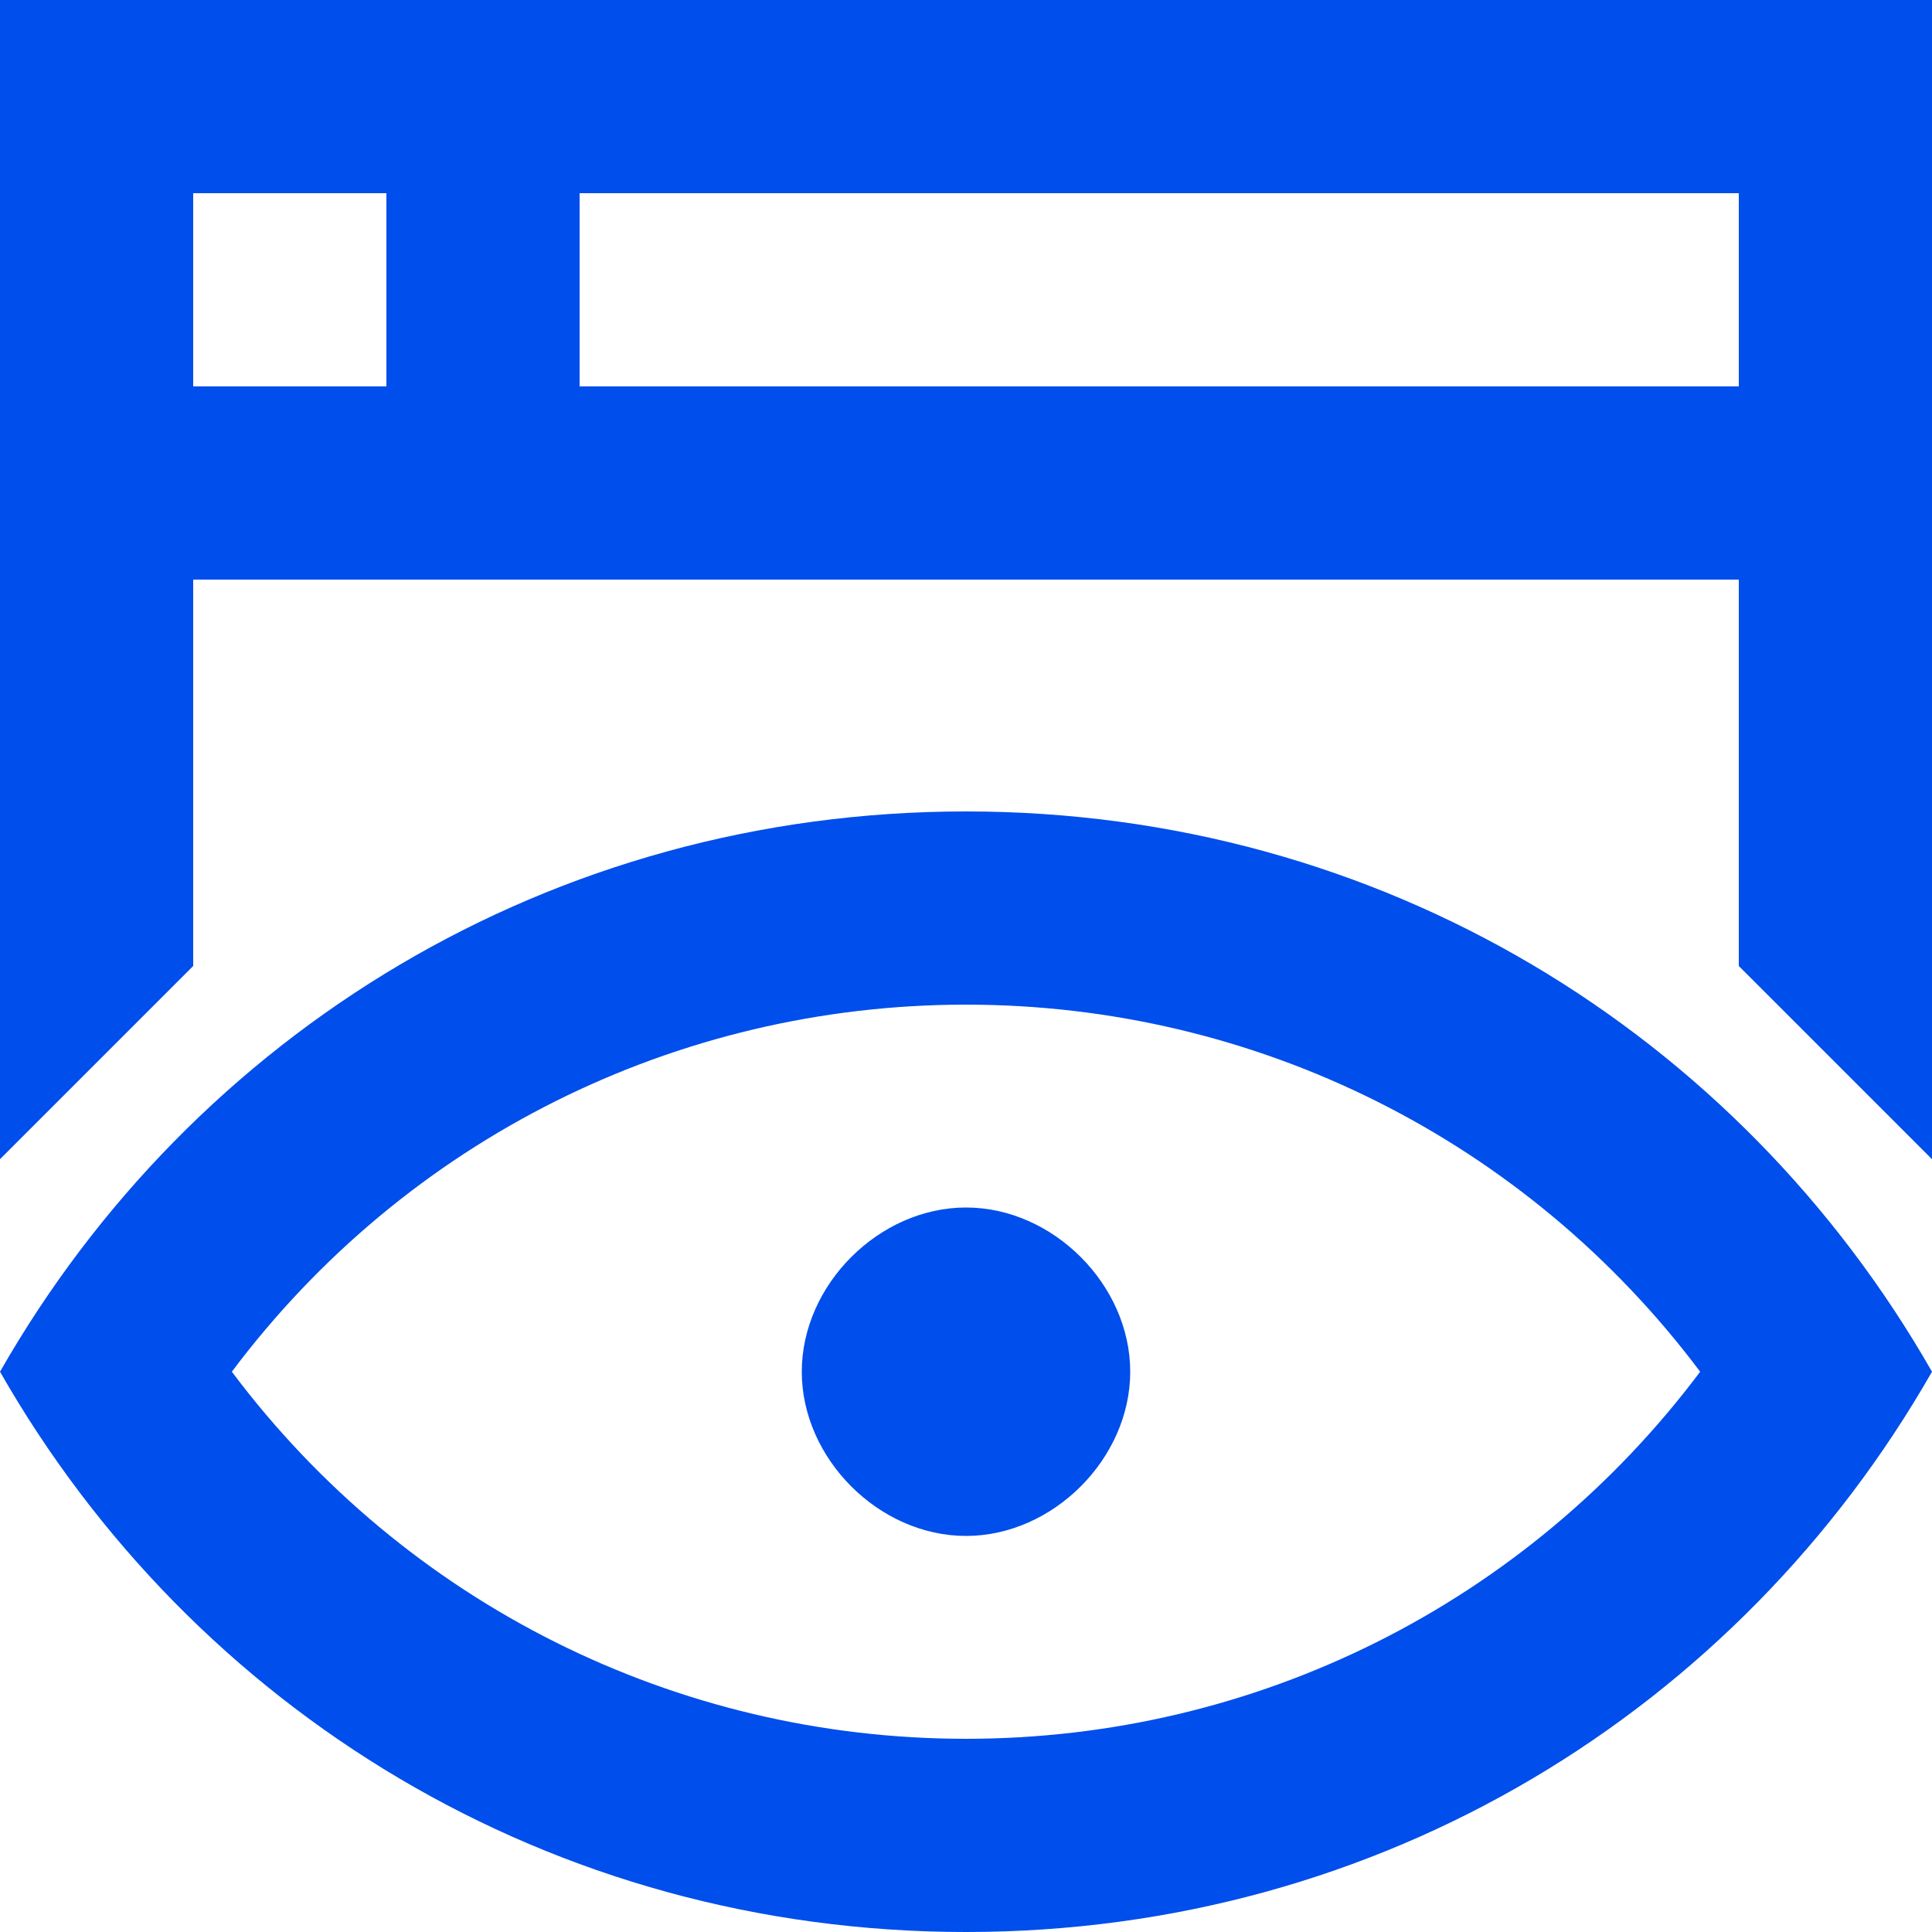 <svg width="20" height="20" viewBox="0 0 20 20" fill="none" xmlns="http://www.w3.org/2000/svg">
<path d="M20 12C20 8 20 4.1 20 0C16 0 4.1 0 0 0C0 2.9 0 9.2 0 12L2 10V2H18V10" fill="#004EEB"/>
<path d="M20 6V0H0V6H20ZM2 2H4V4H2V2ZM18 4H2V6H18V4ZM18 4H6V2H18V4Z" fill="#004EEB"/>
<path d="M20 14.2C18 10.7 14.3 8.4 10 8.4C5.7 8.4 2 10.7 0 14.2C2 17.7 5.7 20 10 20C14.3 20 18 17.7 20 14.2ZM10 18C7 18 4.2 16.6 2.4 14.2C4.2 11.8 7 10.4 10 10.4C13 10.4 15.8 11.8 17.6 14.2C15.8 16.6 13 18 10 18ZM11.7 14.2C11.7 15.1 10.9 15.9 10 15.9C9.1 15.9 8.3 15.1 8.3 14.2C8.3 13.3 9.1 12.5 10 12.5C10.9 12.5 11.7 13.3 11.7 14.2Z" fill="#004EEB"/>
</svg>
